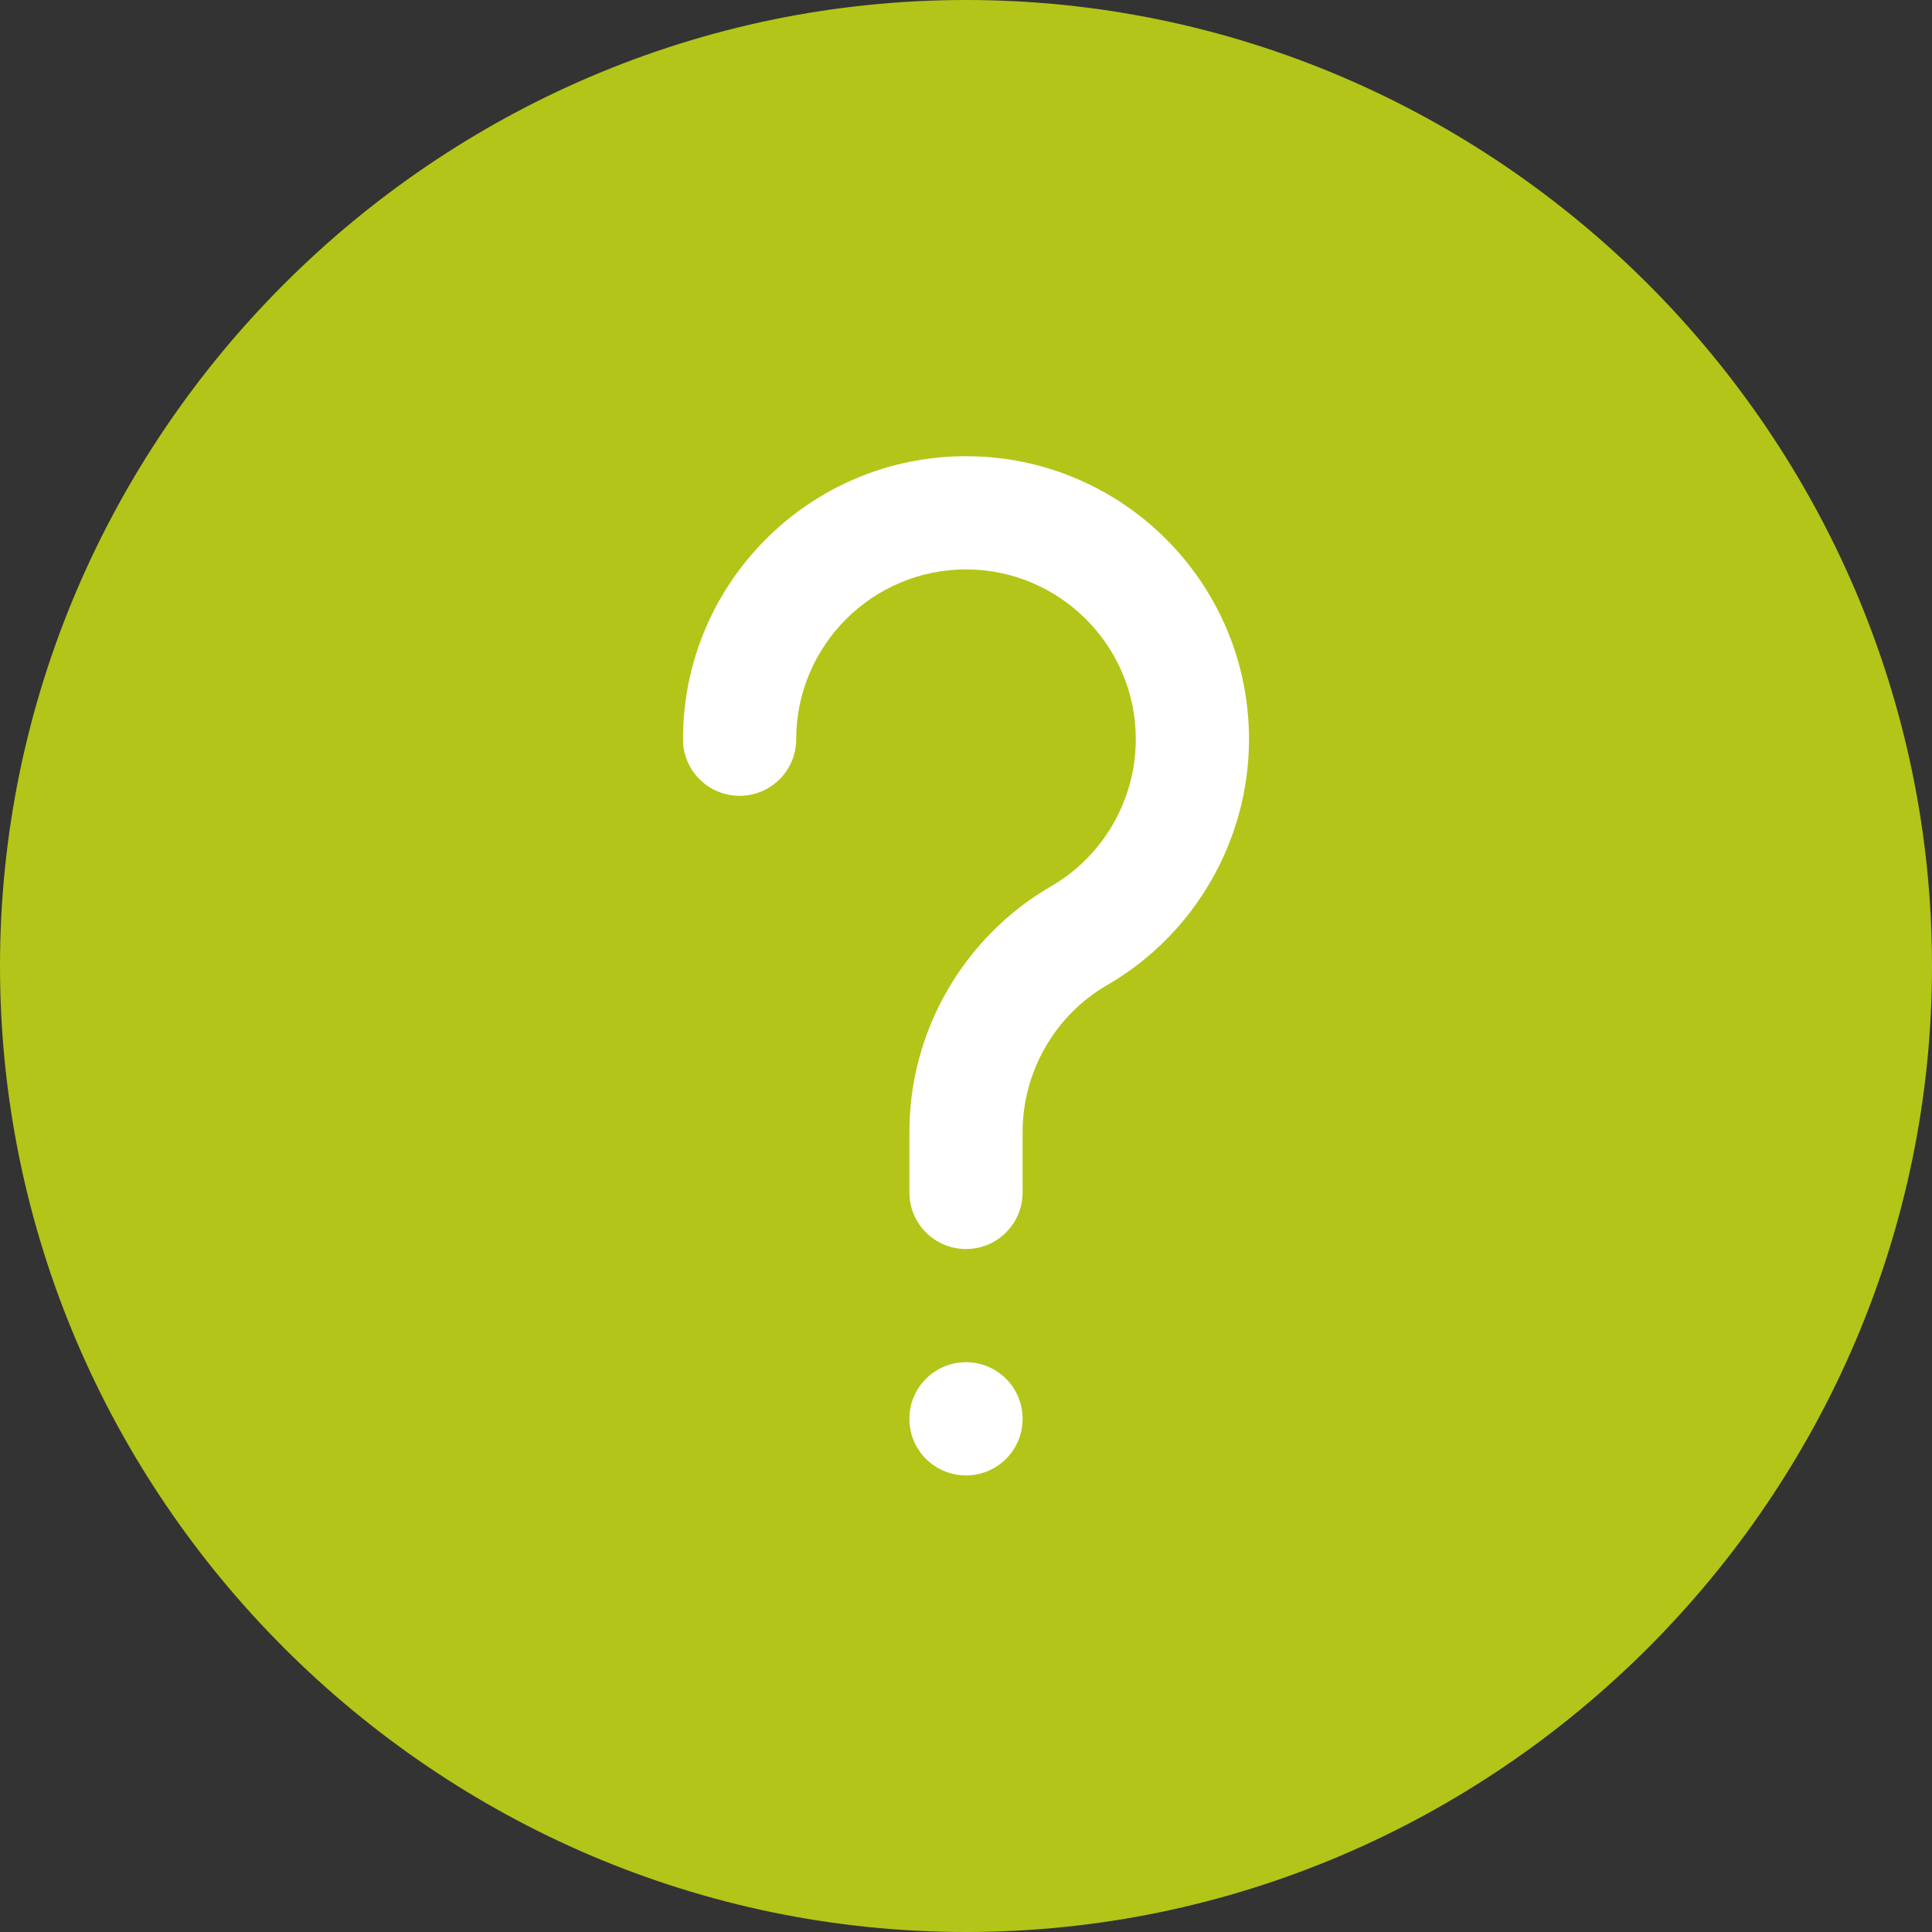 <?xml version="1.0" encoding="utf-8"?>
<!-- Generator: Adobe Illustrator 26.3.1, SVG Export Plug-In . SVG Version: 6.00 Build 0)  -->
<svg version="1.1" id="Capa_1" xmlns="http://www.w3.org/2000/svg" xmlns:xlink="http://www.w3.org/1999/xlink" x="0px" y="0px"
	 viewBox="0 0 512 512" style="enable-background:new 0 0 512 512;" xml:space="preserve">
<rect x="0" y="0" width="512" height="512" fill="#333333" stroke="none"/>
<style type="text/css">
	.st0{fill:#FFFFFF;}
	.st1{fill:#B3C518;}
</style>
<rect x="158.3" y="101.3" class="st0" width="247.8" height="355.5"/>
<path class="st1" d="M256,0C115.4,0,0,115.4,0,256s115.4,256,256,256s256-115.4,256-256S396.6,0,256,0z M256,391
	c-8.3,0-15-6.7-15-15c0-8.3,6.7-15,15-15s15,6.7,15,15C271,384.3,264.3,391,256,391z M293.5,261c-13.9,8-22.5,23-22.5,39V316
	c0,8.3-6.7,15-15,15s-15-6.7-15-15v-16.1c0-26.7,14.4-51.6,37.5-65c13.9-8,22.5-23,22.5-39c0-24.8-20.2-45-45-45s-45,20.2-45,45
	c0,8.3-6.7,15-15,15s-15-6.7-15-15c0-41.4,33.6-75,75-75s75,33.6,75,75C331,222.7,316.6,247.6,293.5,261z"/>
</svg>
